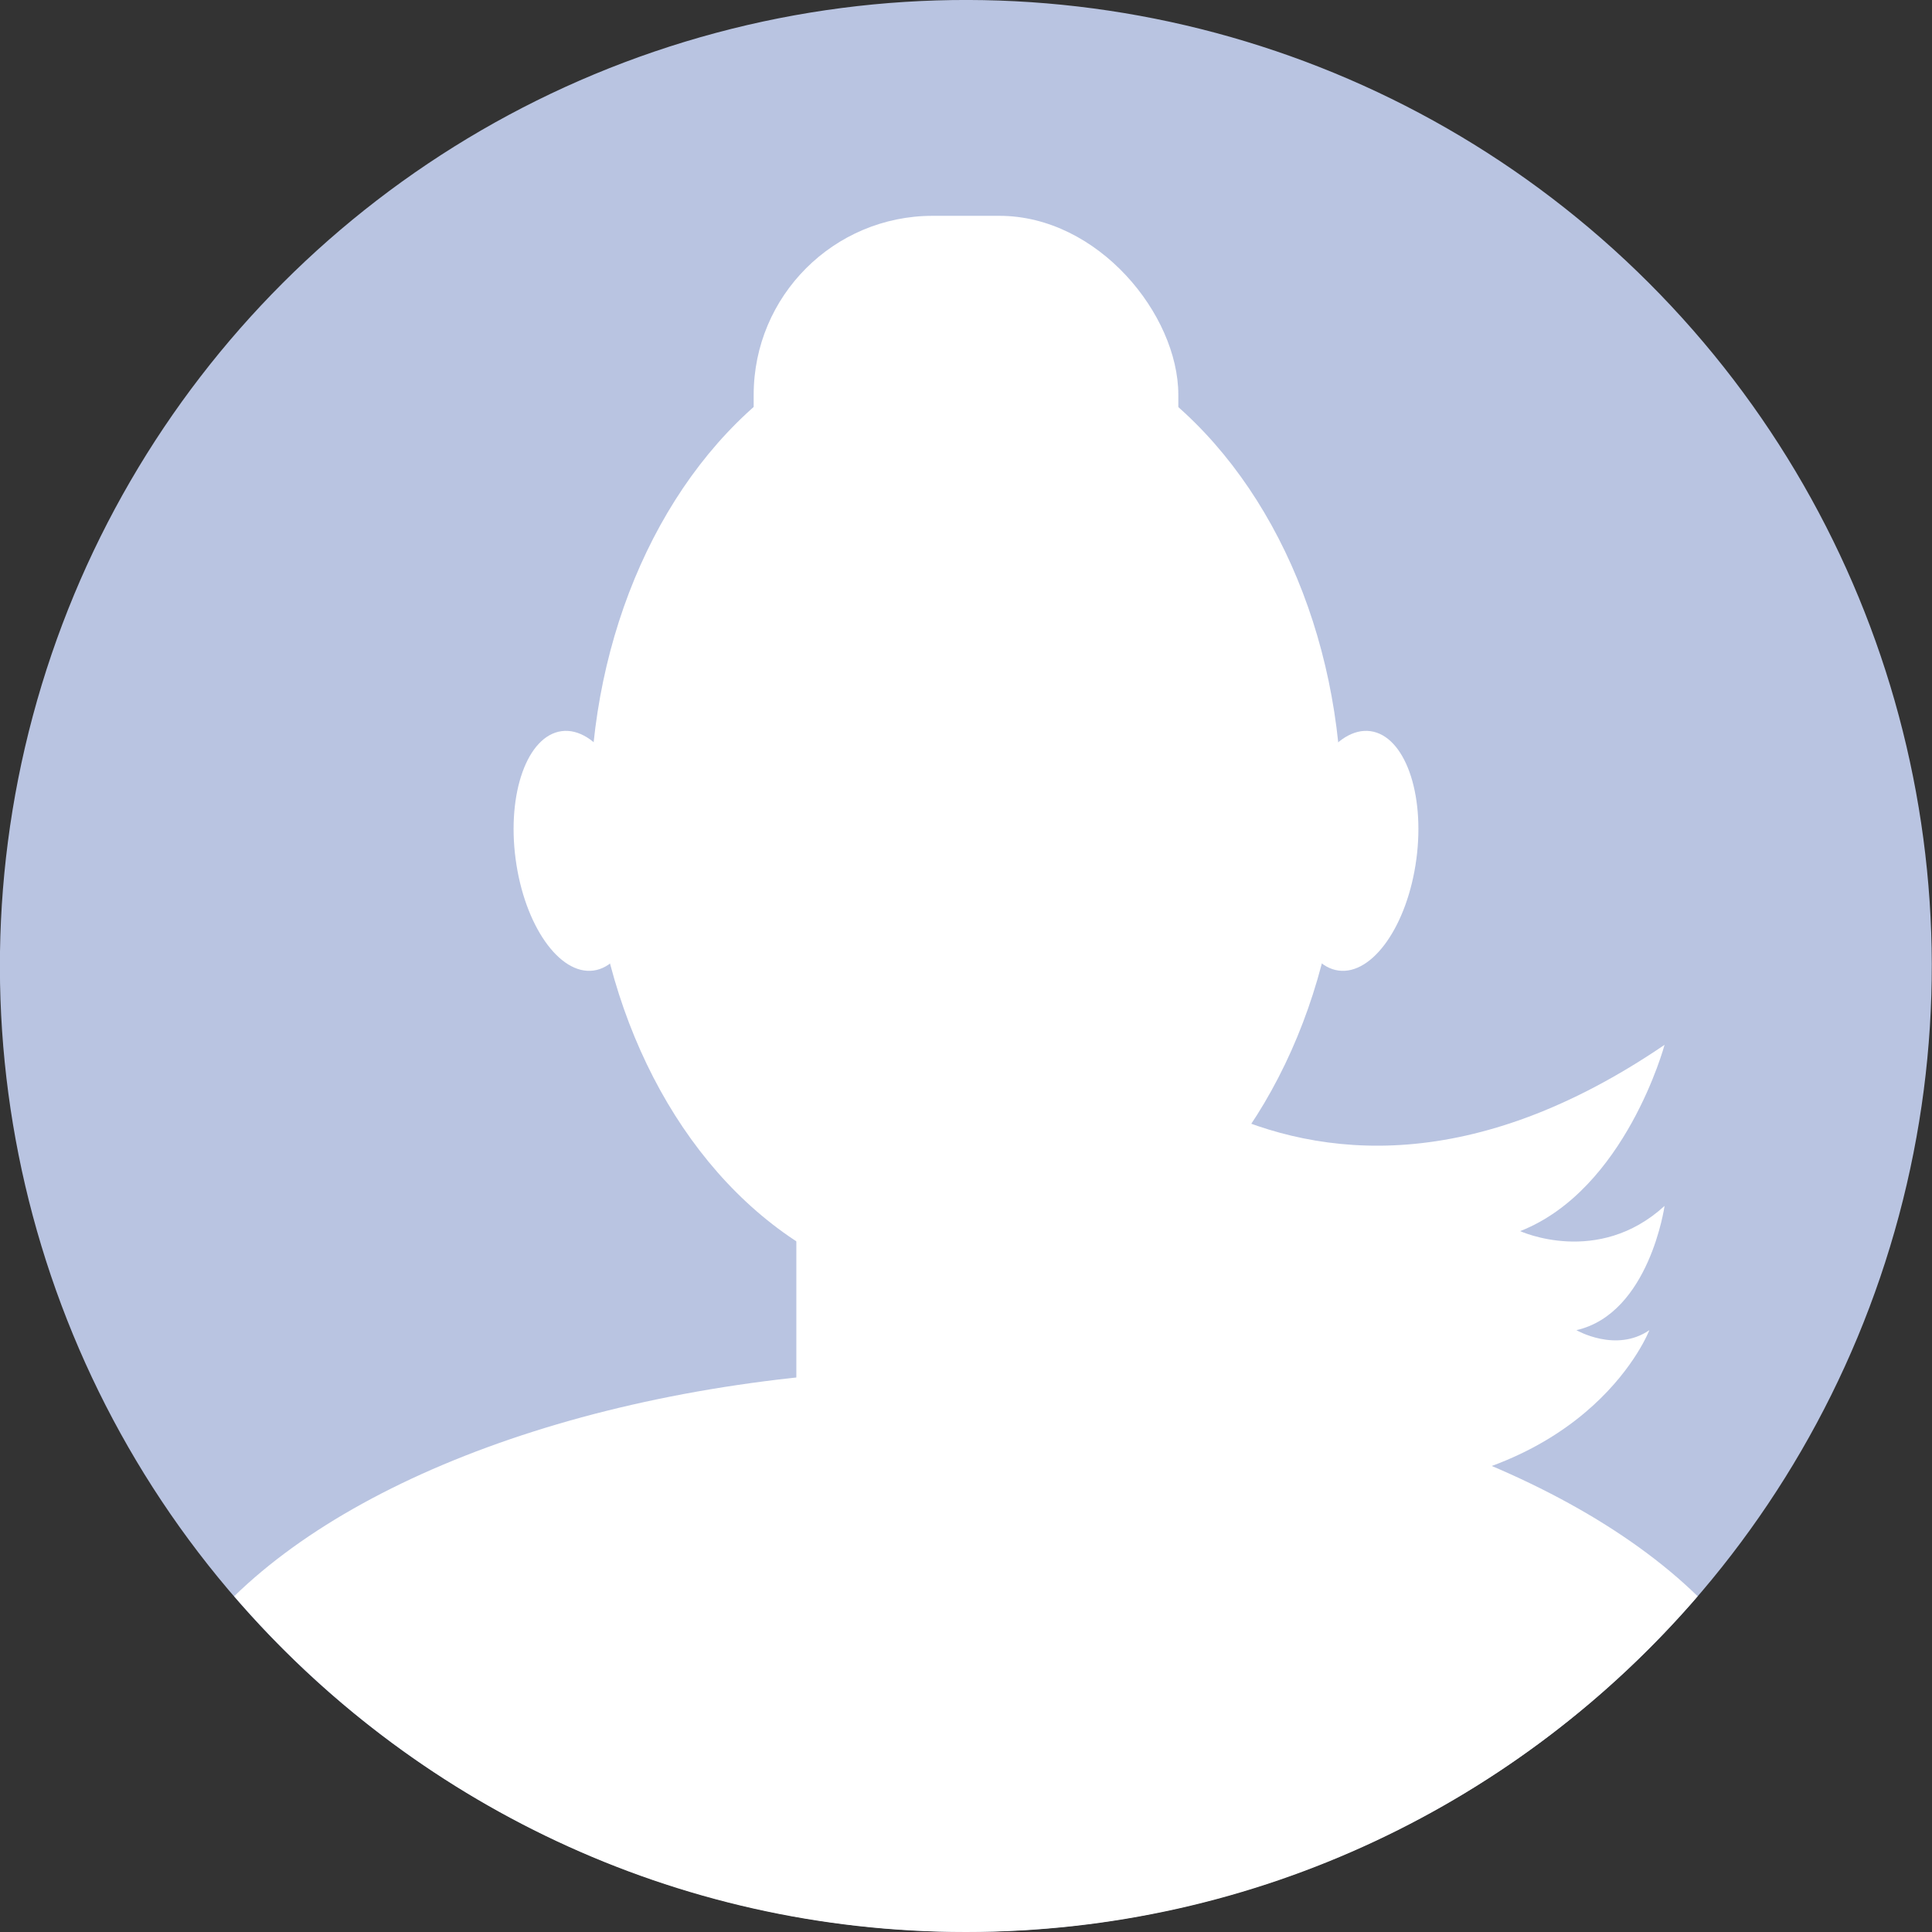 <?xml version="1.0" encoding="UTF-8"?>
<svg id="Layer_1" data-name="Layer 1" xmlns="http://www.w3.org/2000/svg" viewBox="0 0 129.53 129.53">
  <rect x="0" y="0" width="129.53" height="129.53" fill="#333333" stroke="none"/>
  <defs>
    <style>
      .cls-1 {
        fill: #fff;
      }

      .cls-2 {
        fill: #b9c4e1;
      }
    </style>
  </defs>
  <circle class="cls-2" cx="64.76" cy="64.76" r="64.76" transform="translate(-26.83 64.76) rotate(-45)"/>
  <ellipse class="cls-1" cx="64.76" cy="54.16" rx="25.19" ry="32.57"/>
  <path class="cls-1" d="m64.76,91.75c-21.27,0-39.74,6.19-49.06,15.27,11.88,13.78,29.44,22.51,49.06,22.51s37.18-8.73,49.06-22.51c-9.32-9.08-27.79-15.27-49.06-15.27Z"/>
  <rect class="cls-1" x="53.39" y="64.76" width="22.75" height="41.13" rx="9.62" ry="9.62"/>
  <path class="cls-1" d="m86.66,56.49c-.59,4.43.79,8.27,3.08,8.58,2.29.31,4.63-3.04,5.22-7.47.59-4.43-.79-8.27-3.08-8.58-2.29-.31-4.63,3.04-5.22,7.47Z"/>
  <path class="cls-1" d="m42.87,56.49c.59,4.43-.79,8.27-3.08,8.58-2.29.31-4.63-3.04-5.22-7.47-.59-4.43.79-8.27,3.08-8.58,2.29-.31,4.63,3.04,5.22,7.47Z"/>
  <rect class="cls-1" x="50.53" y="14.47" width="28.47" height="34.06" rx="12" ry="12"/>
  <path class="cls-1" d="m70.77,65.58s15.15,21.96,40.83,4.47c0,0-2.61,9.71-9.68,12.49,0,0,5.21,2.4,9.68-1.69,0,0-1.02,7.21-5.91,8.33,0,0,2.65,1.54,4.89,0,0,0-3.78,9.91-18.92,10.75,0,0-29.29-1.26-20.89-34.34Z"/>
</svg>